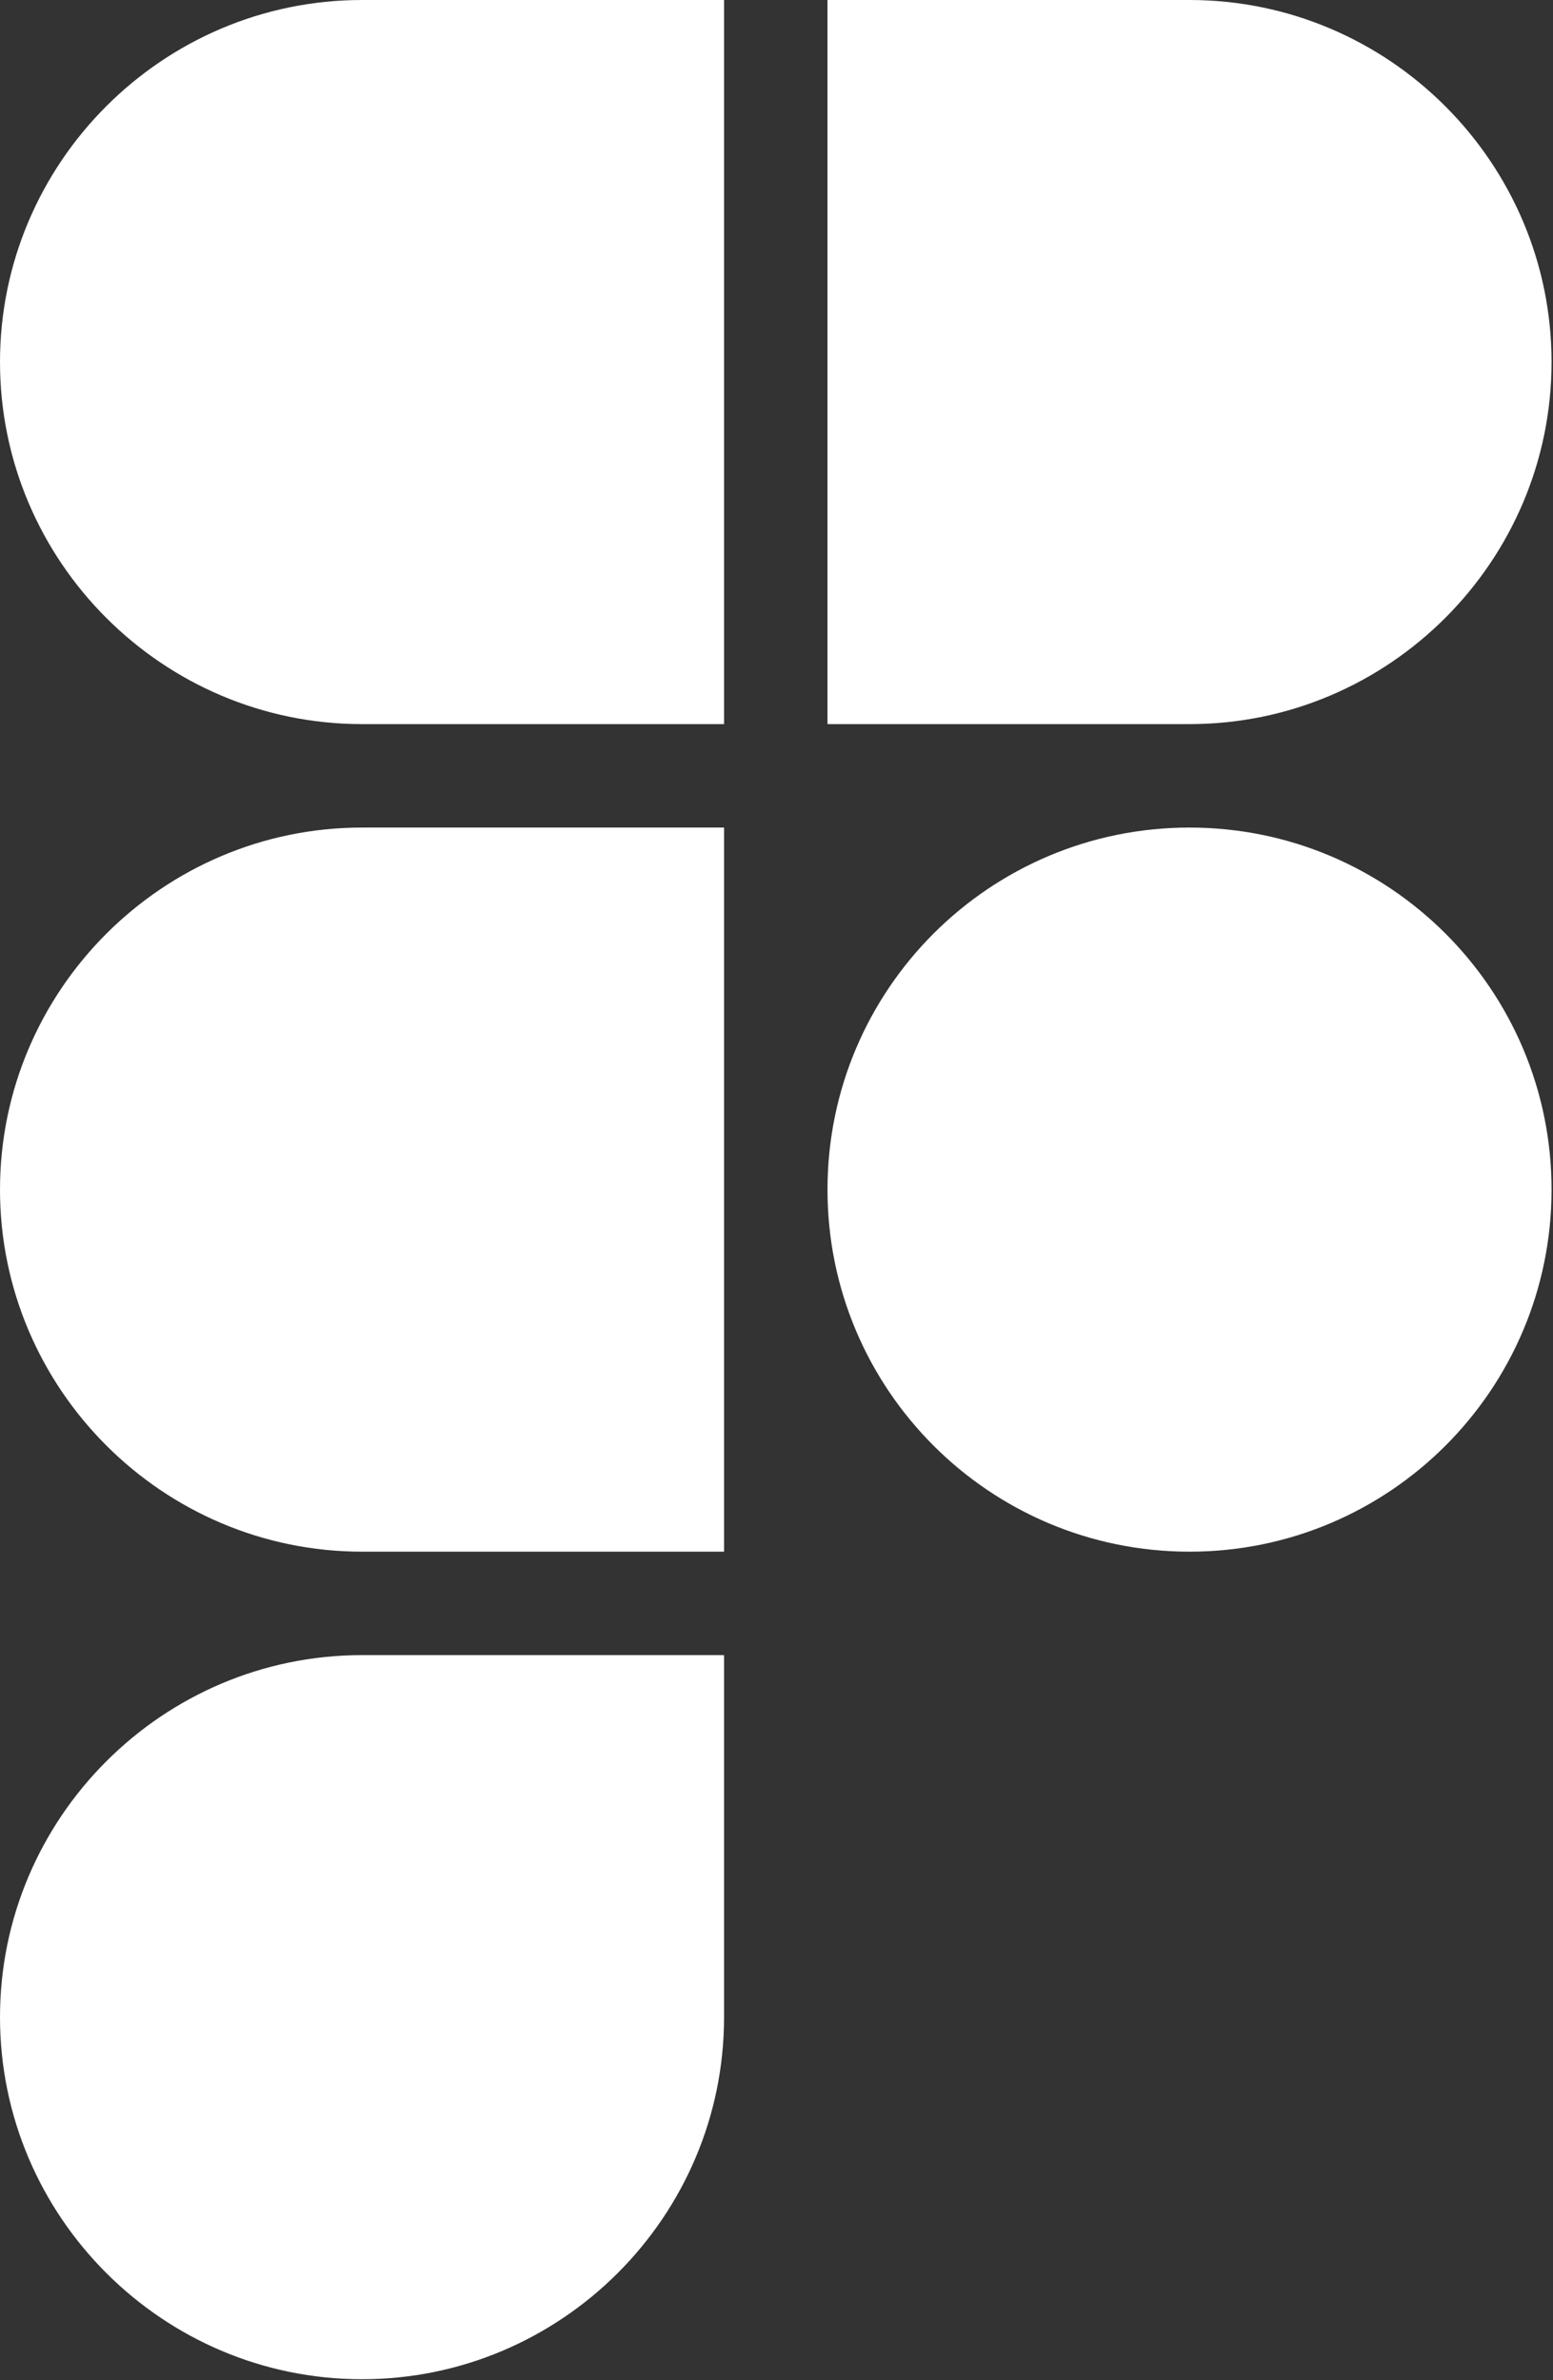 <?xml version="1.0" encoding="UTF-8"?> <svg xmlns="http://www.w3.org/2000/svg" width="430" height="659" viewBox="0 0 430 659" fill="none"><rect x="0" y="0" width="430" height="659" fill="#333333" stroke="none"/><path d="M200.48 0V200.48H100.24C45.036 200.48 0 155.444 0 100.24C0 45.036 45.036 0 100.24 0H200.48Z" fill="white"></path><path d="M200.48 229.12V429.6H100.24C45.036 429.6 0 384.564 0 329.36C0 274.156 45.036 229.12 100.24 229.12H200.48Z" fill="white"></path><path d="M200.48 458.24V558.48C200.48 613.684 155.444 658.72 100.24 658.72C45.036 658.72 0 613.684 0 558.48C0 503.276 45.036 458.24 100.24 458.24H200.48Z" fill="white"></path><path d="M429.6 100.24C429.6 155.444 384.564 200.48 329.36 200.48H229.12V0H329.36C384.564 0 429.6 45.036 429.6 100.24Z" fill="white"></path><path d="M329.36 429.6C384.721 429.6 429.6 384.721 429.6 329.36C429.6 273.999 384.721 229.12 329.36 229.12C273.999 229.12 229.12 273.999 229.12 329.36C229.12 384.721 273.999 429.6 329.36 429.6Z" fill="white"></path></svg> 